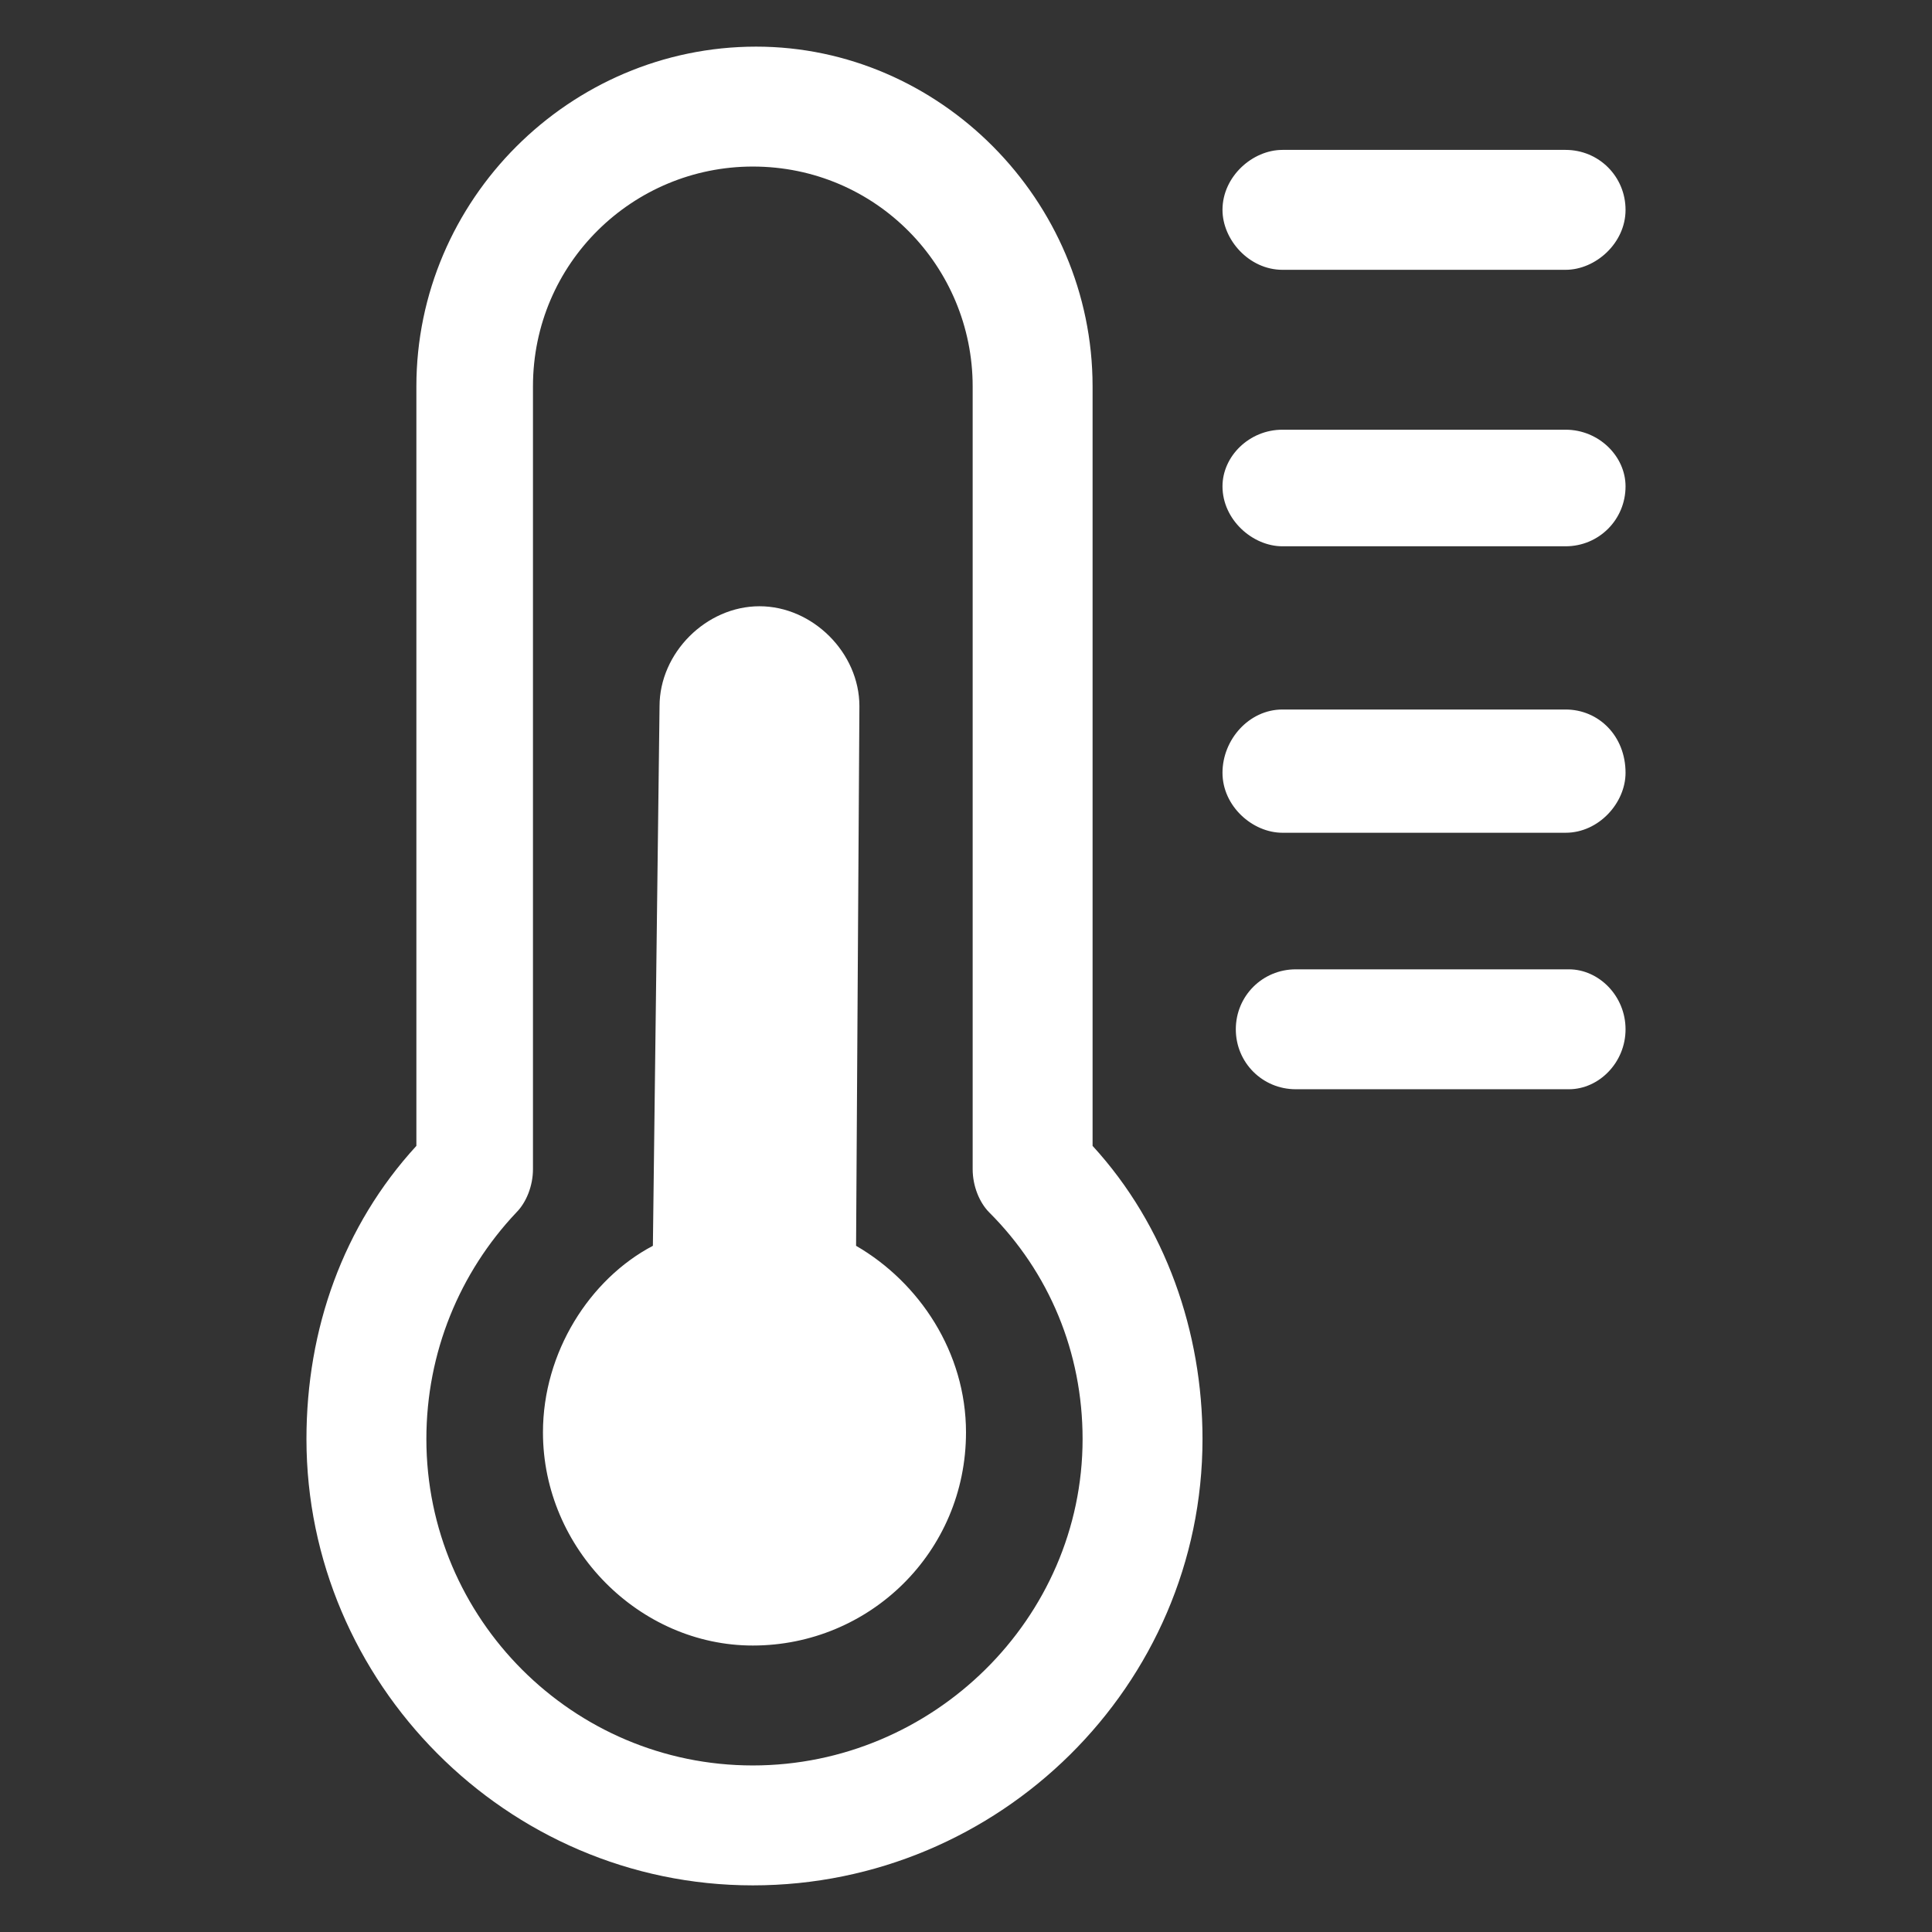 <?xml version="1.0" encoding="utf-8"?>
<!-- Generator: Adobe Illustrator 28.0.0, SVG Export Plug-In . SVG Version: 6.00 Build 0)  -->
<svg version="1.1" id="Layer_1" xmlns="http://www.w3.org/2000/svg" xmlns:xlink="http://www.w3.org/1999/xlink" x="0px" y="0px"
	 viewBox="0 0 58 58" style="enable-background:new 0 0 58 58;" xml:space="preserve">
<rect x="0" y="0" width="58" height="58" fill="#333333" stroke="none"/>
<style type="text/css">
	.st0{fill-rule:evenodd;clip-rule:evenodd;fill:#FFFFFF;}
</style>
<path class="st0" d="M38.5,8.1c-1,0-1.8-0.9-1.8-1.8c0-1,0.9-1.8,1.8-1.8H47c1,0,1.8,0.8,1.8,1.8c0,1-0.9,1.8-1.8,1.8H38.5L38.5,8.1
	z M47,12.9h-8.5c-1,0-1.8,0.8-1.8,1.7c0,1,0.9,1.8,1.8,1.8H47c1,0,1.8-0.8,1.8-1.8C48.8,13.7,48,12.9,47,12.9L47,12.9z M47,21.3
	h-8.5c-1,0-1.8,0.9-1.8,1.9c0,1,0.9,1.8,1.8,1.8H47c1,0,1.8-0.9,1.8-1.8C48.8,22.1,48,21.3,47,21.3L47,21.3z M47.1,29.1h-8.2
	c-1,0-1.8,0.8-1.8,1.8c0,1,0.8,1.8,1.8,1.8h8.2c0.9,0,1.7-0.8,1.7-1.8C48.8,29.9,48,29.1,47.1,29.1L47.1,29.1z M25.7,37.4l0.1-16.2
	c0-1.6-1.4-3-3-3c-1.6,0-3,1.4-3,3l-0.2,16.2c-1.9,1-3.3,3.2-3.3,5.6c0,3.5,2.9,6.4,6.3,6.4c3.5,0,6.4-2.8,6.4-6.4
	C29,40.6,27.6,38.5,25.7,37.4z M36.1,43.2c0,7.4-6.1,13.4-13.5,13.4c-7.4,0-13.4-6.1-13.4-13.4c0-3.3,1.1-6.4,3.3-8.8V11.6
	c0-5.6,4.6-10.2,10.2-10.2c5.5,0,10.1,4.6,10.1,10.2v22.8C35,36.8,36.1,40,36.1,43.2z M32.5,43.2c0-2.6-1-5-2.8-6.8
	c-0.3-0.3-0.5-0.8-0.5-1.3V11.6c0-3.6-2.9-6.6-6.6-6.6C19,5,16,7.9,16,11.6v23.5c0,0.5-0.2,1-0.5,1.3c-1.7,1.8-2.7,4.2-2.7,6.8
	c0,5.4,4.4,9.8,9.8,9.8C28,53,32.5,48.6,32.5,43.2z M25.7,37.4l0.1-16.2c0-1.6-1.4-3-3-3c-1.6,0-3,1.4-3,3l-0.2,16.2
	c-1.9,1-3.3,3.2-3.3,5.6c0,3.5,2.9,6.4,6.3,6.4c3.5,0,6.4-2.8,6.4-6.4C29,40.6,27.6,38.5,25.7,37.4z M25.7,37.4l0.1-16.2
	c0-1.6-1.4-3-3-3c-1.6,0-3,1.4-3,3l-0.2,16.2c-1.9,1-3.3,3.2-3.3,5.6c0,3.5,2.9,6.4,6.3,6.4c3.5,0,6.4-2.8,6.4-6.4
	C29,40.6,27.6,38.5,25.7,37.4z"/>
</svg>
